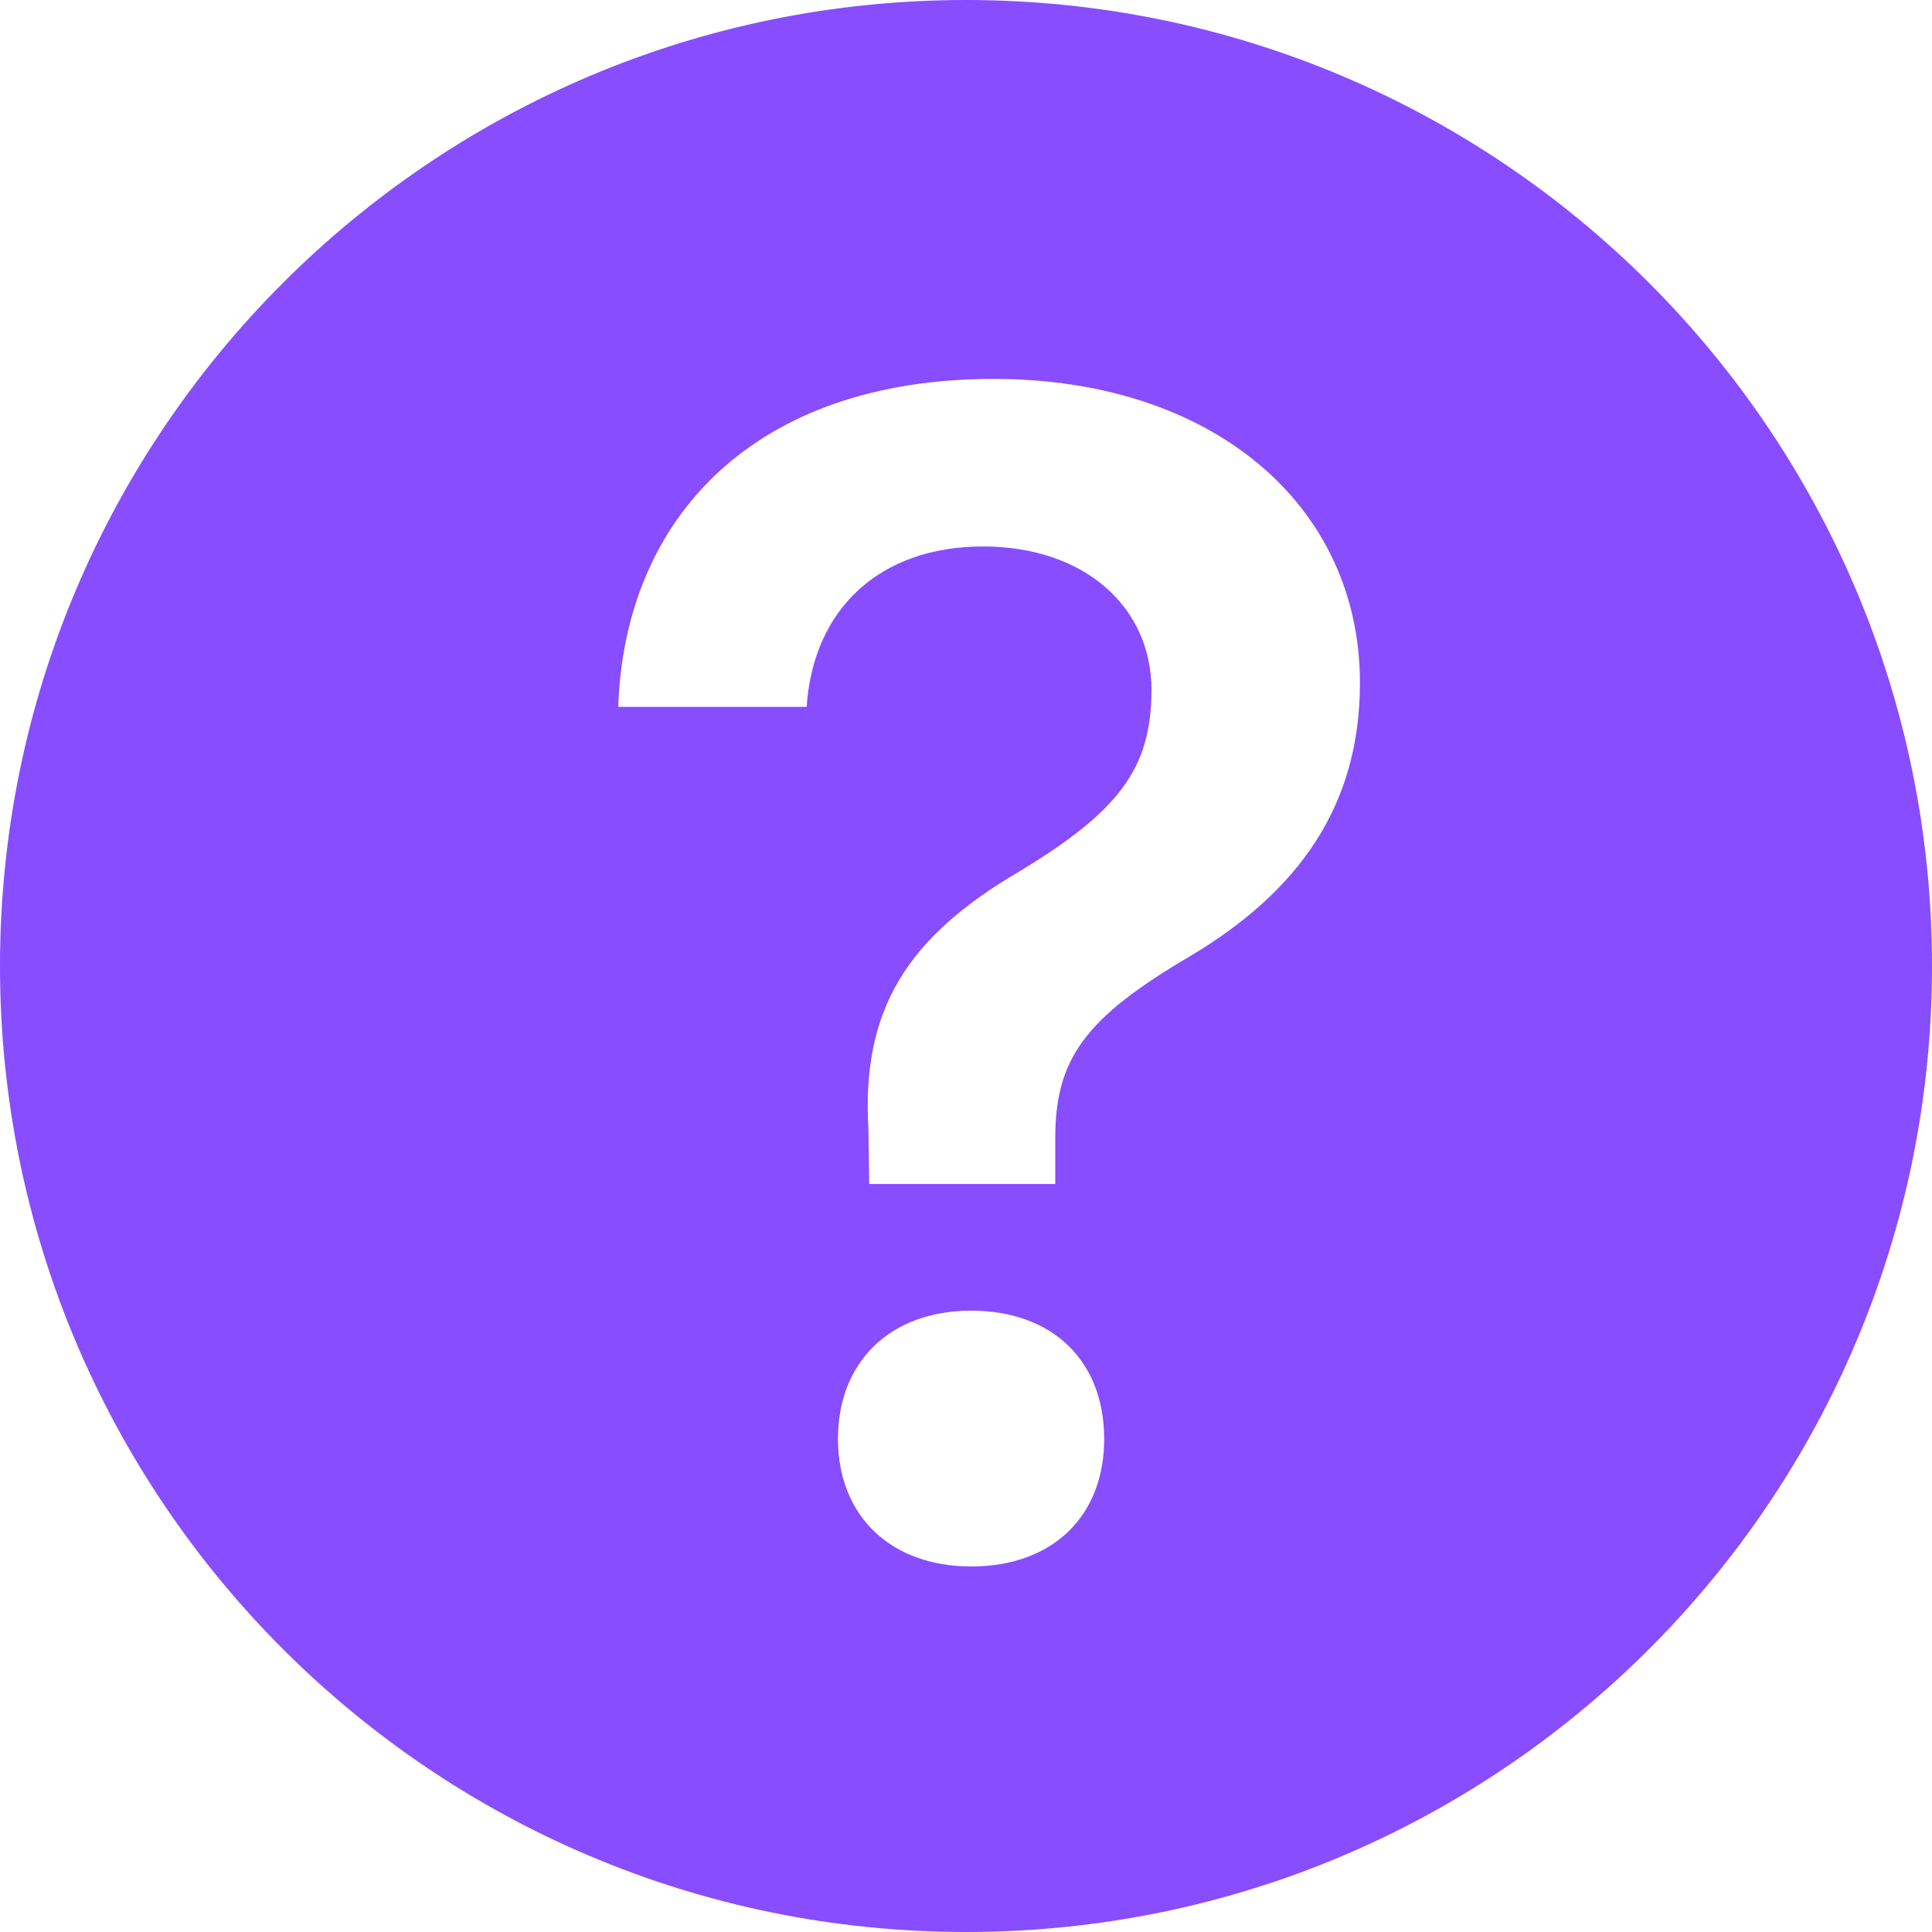 <?xml version="1.0" encoding="UTF-8"?>
<svg width="40px" height="40px" viewBox="0 0 40 40" version="1.1" xmlns="http://www.w3.org/2000/svg" xmlns:xlink="http://www.w3.org/1999/xlink">
    <!-- Generator: Sketch 54.1 (76490) - https://sketchapp.com -->
    <title>iconPublish - colored - on light</title>
    <desc>Created with Sketch.</desc>
    <g id="Page-1" stroke="none" stroke-width="1" fill="none" fill-rule="evenodd">
        <g id="Sketch-to-Web" transform="translate(-511, -1077)" fill="#884DFF">
            <g id="Text" transform="translate(71, 1073)">
                <g id="iconPublish---colored---on-light" transform="translate(440, 4)">
                    <path d="M20,40 C8.954,40 0,31.046 0,20 C0,8.954 8.954,0 20,0 C31.046,0 40,8.954 40,20 C40,31.046 31.046,40 20,40 Z M12.8,14.635 L16.701,14.635 C16.834,12.609 18.212,11.314 20.354,11.314 C22.446,11.314 23.84,12.56 23.84,14.286 C23.84,15.93 23.143,16.81 21.084,18.055 C18.793,19.399 17.83,20.894 17.98,23.384 L17.996,24.513 L21.848,24.513 L21.848,23.566 C21.848,21.923 22.462,21.076 24.637,19.798 C26.895,18.453 28.156,16.677 28.156,14.137 C28.156,10.468 25.118,7.845 20.57,7.845 C15.639,7.845 12.933,10.7 12.8,14.635 Z M20.105,32.432 C21.798,32.432 22.861,31.386 22.861,29.792 C22.861,28.182 21.798,27.136 20.105,27.136 C18.445,27.136 17.349,28.182 17.349,29.792 C17.349,31.386 18.445,32.432 20.105,32.432 Z" id="Combined-Shape"></path>
                </g>
            </g>
        </g>
    </g>
</svg>